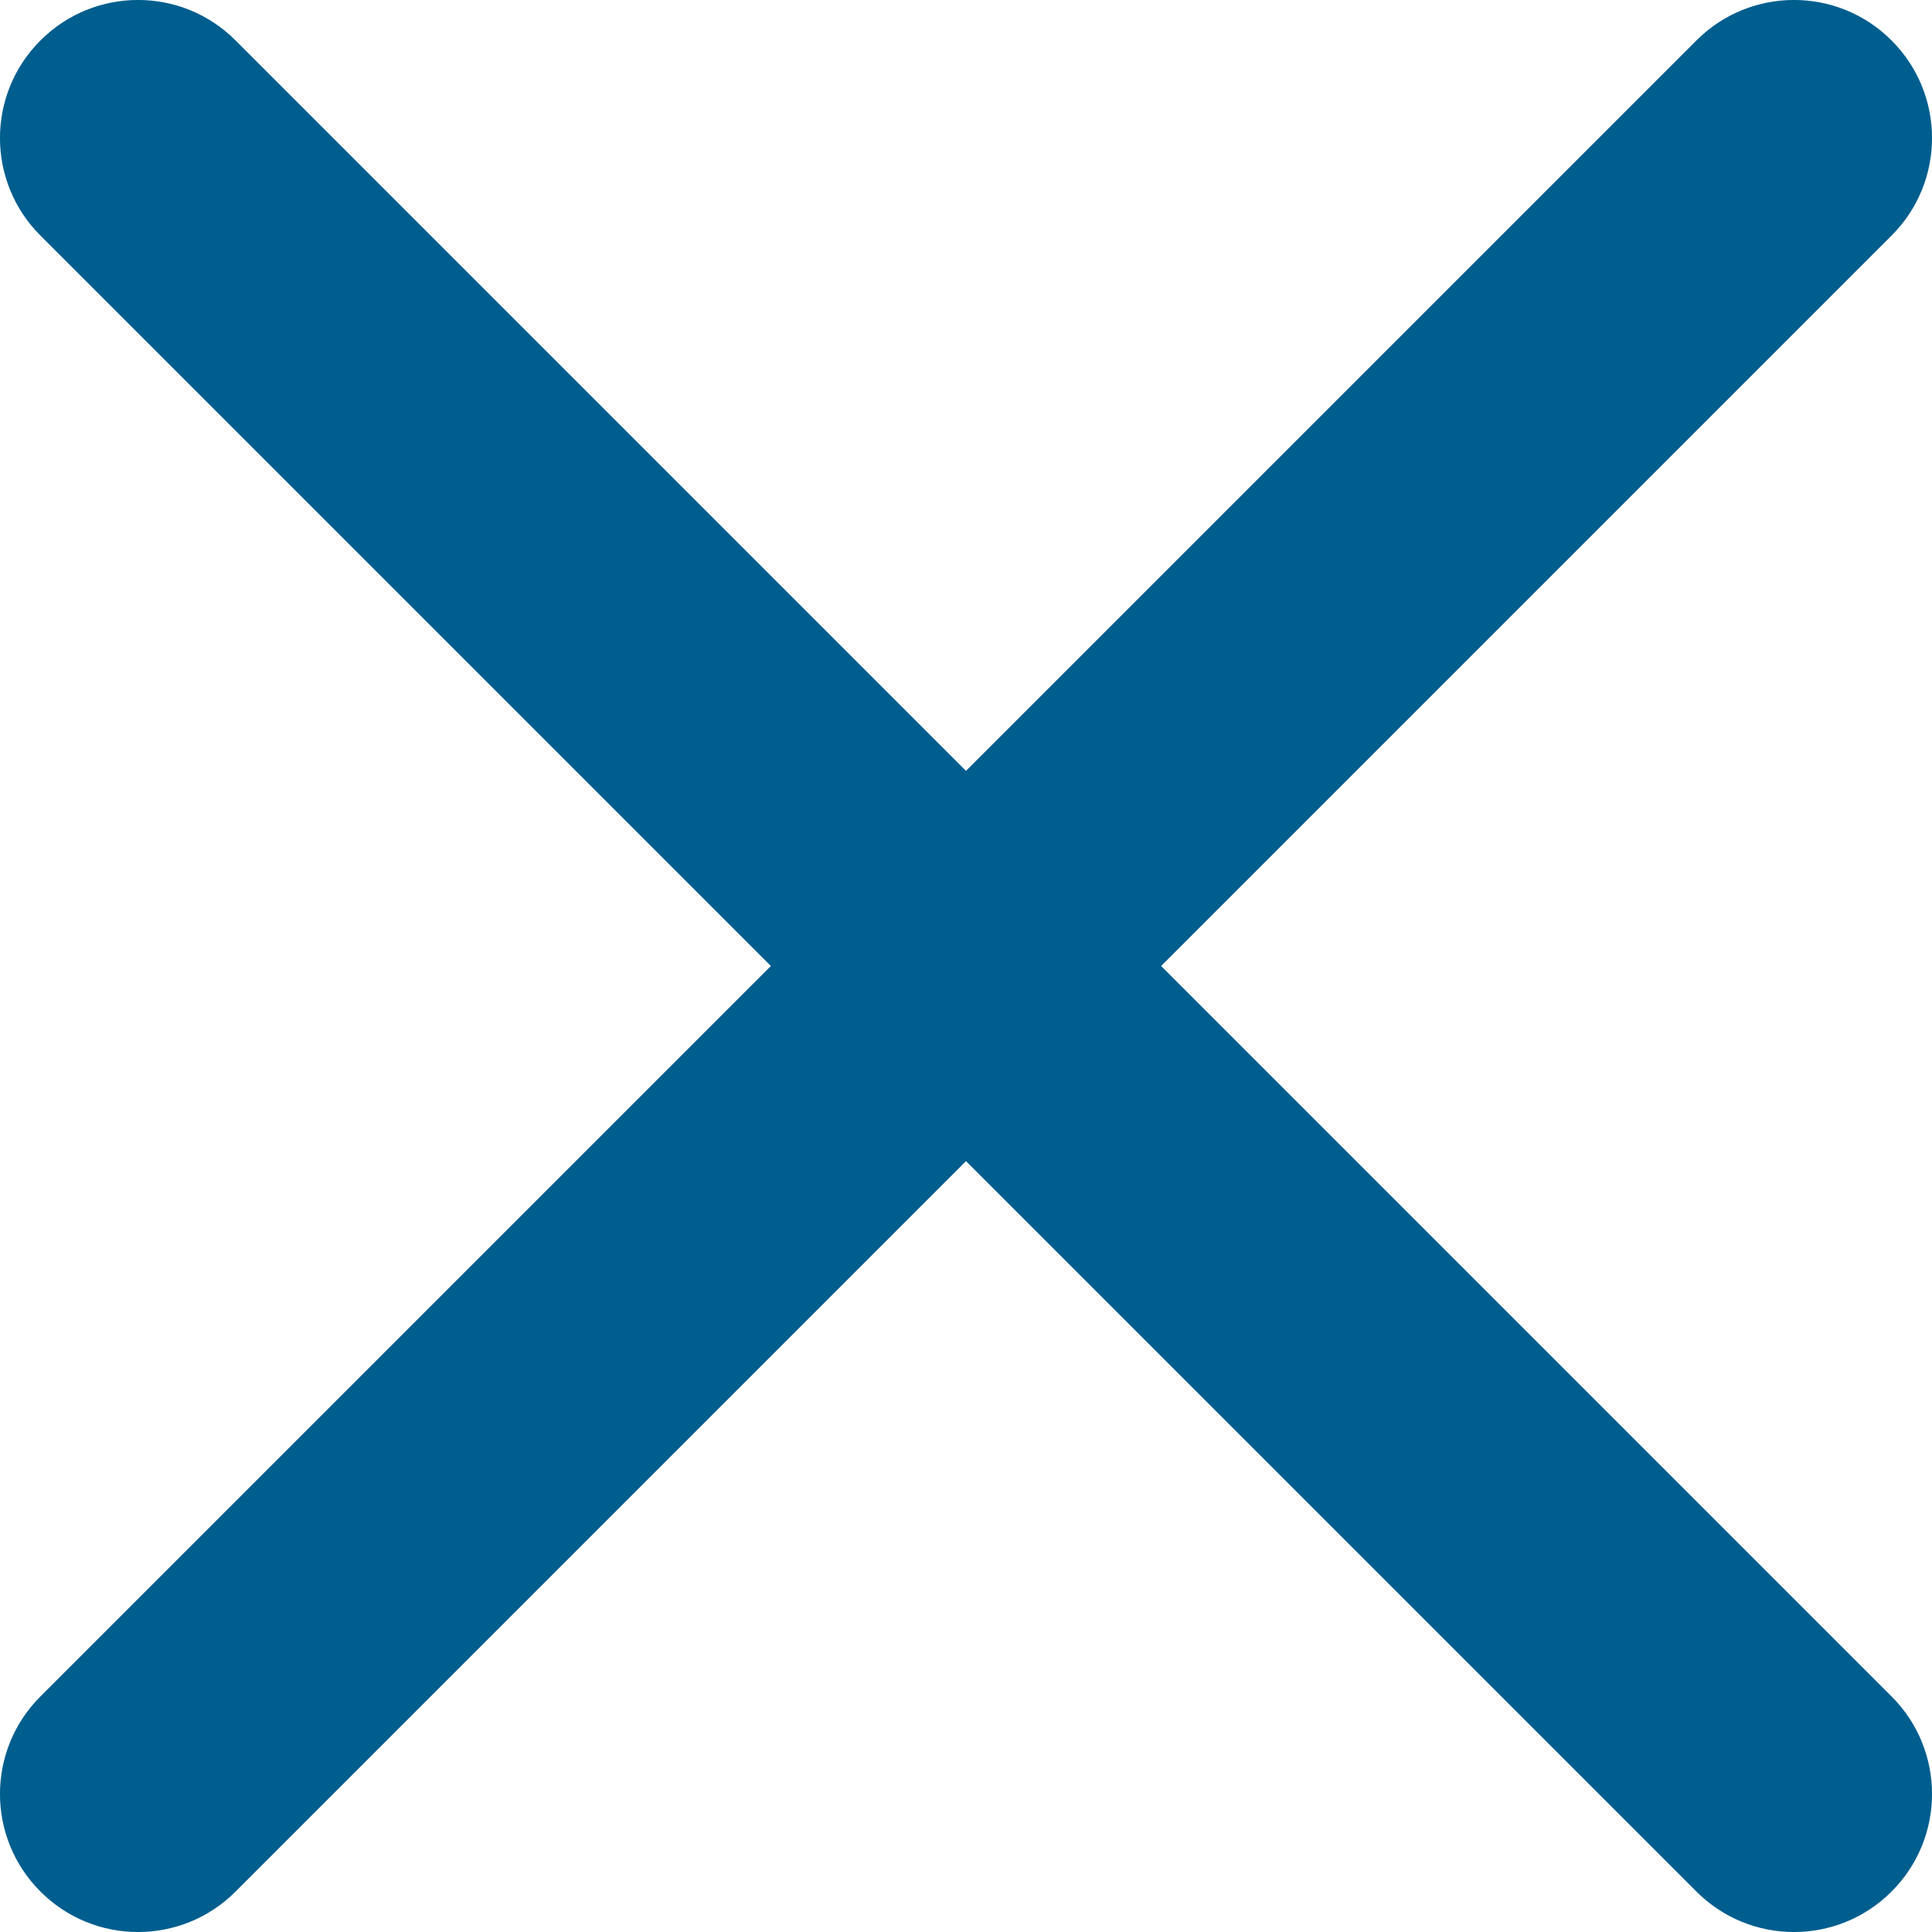 <?xml version="1.0" encoding="UTF-8"?>
<svg width="16px" height="16px" viewBox="0 0 16 16" version="1.1" xmlns="http://www.w3.org/2000/svg" xmlns:xlink="http://www.w3.org/1999/xlink">
    <!-- Generator: sketchtool 49.3 (51167) - http://www.bohemiancoding.com/sketch -->
    <title>43BBB4D6-06C2-4450-B2D0-F608ECB7909B</title>
    <desc>Created with sketchtool.</desc>
    <defs>
        <path d="M297.616,25 L303.665,31.049 C304.112,31.495 304.112,32.219 303.665,32.665 C303.219,33.112 302.495,33.112 302.049,32.665 L296,26.616 L289.951,32.665 C289.505,33.112 288.781,33.112 288.335,32.665 C287.888,32.219 287.888,31.495 288.335,31.049 L294.384,25 L288.335,18.951 C287.888,18.505 287.888,17.781 288.335,17.335 C288.781,16.888 289.505,16.888 289.951,17.335 L296,23.384 L302.049,17.335 C302.495,16.888 303.219,16.888 303.665,17.335 C304.112,17.781 304.112,18.505 303.665,18.951 L297.616,25 Z" id="path-1"></path>
    </defs>
    <g id="Stylesheet" stroke="none" stroke-width="1" fill="none" fill-rule="evenodd">
        <g id="Navigation-bar---Mobile" transform="translate(-923, -354)">
            <g id="NavBar/Active/Mobile" transform="translate(635, 337)">
                <mask id="mask-2" fill="white">
                    <use xlink:href="#path-1"></use>
                </mask>
                <use id="Close_Icon" fill="#005E8F" fill-rule="nonzero" xlink:href="#path-1"></use>
            </g>
        </g>
    </g>
</svg>